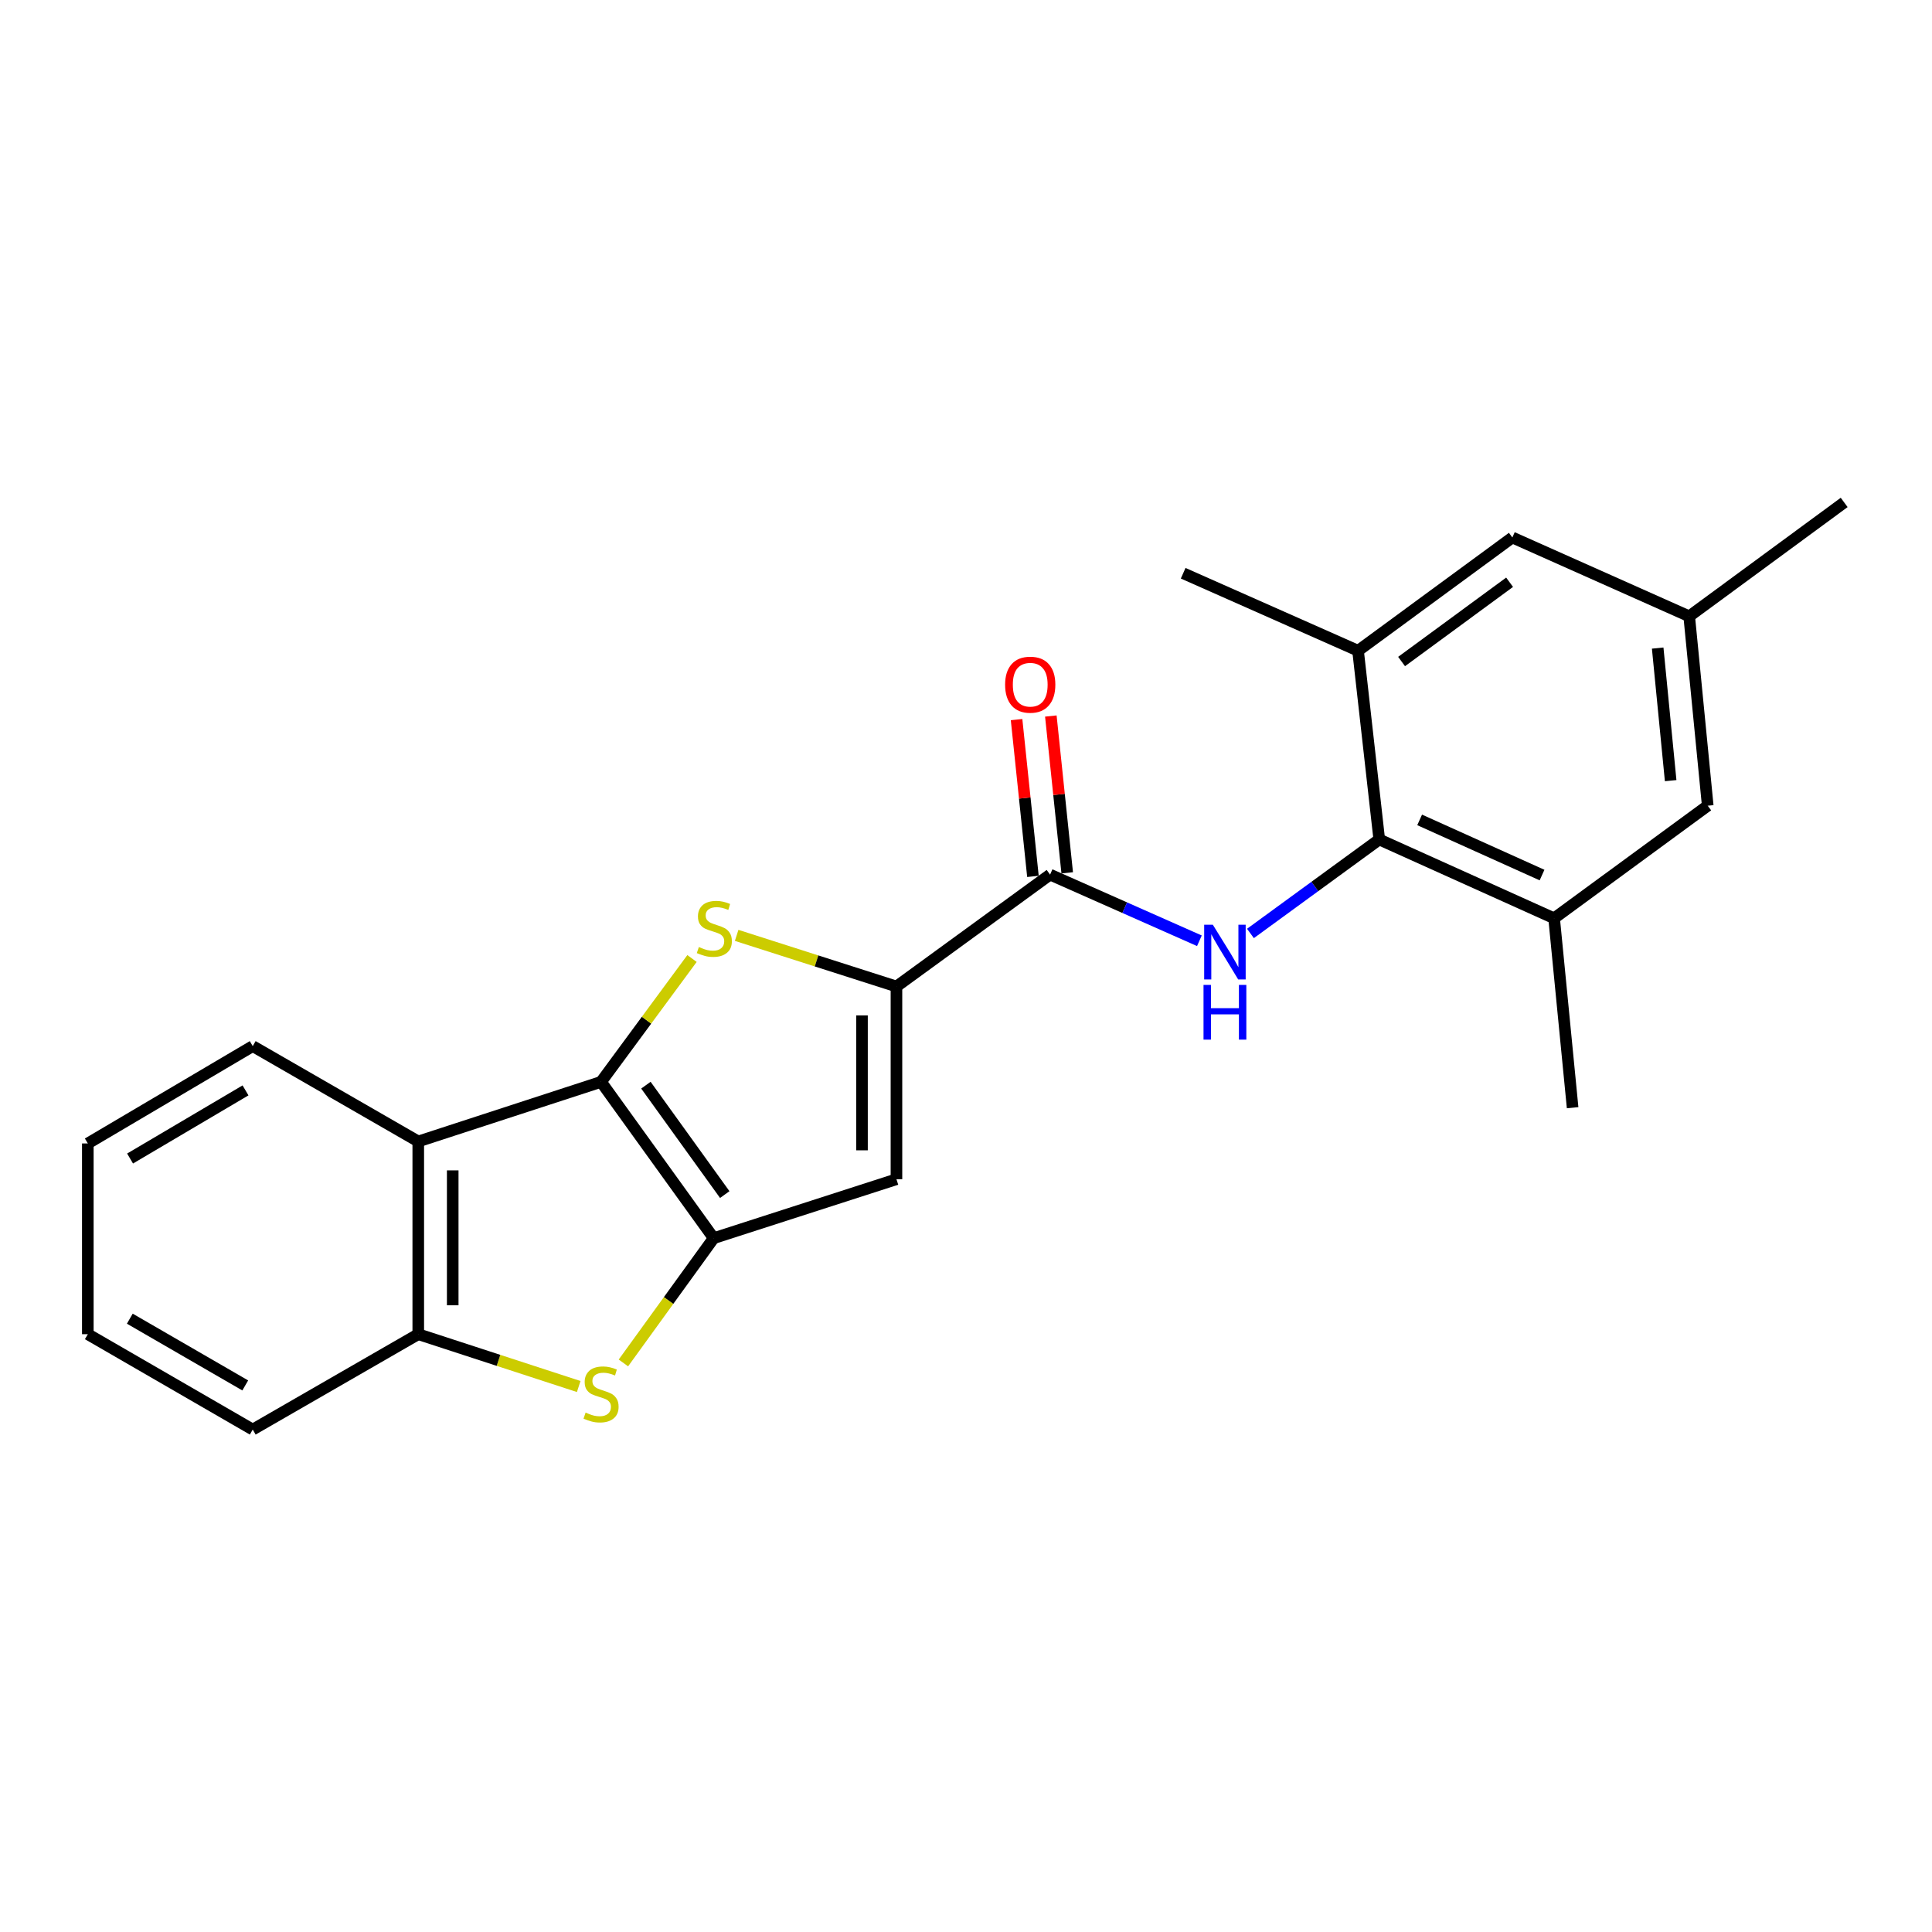 <?xml version='1.0' encoding='iso-8859-1'?>
<svg version='1.1' baseProfile='full'
              xmlns='http://www.w3.org/2000/svg'
                      xmlns:rdkit='http://www.rdkit.org/xml'
                      xmlns:xlink='http://www.w3.org/1999/xlink'
                  xml:space='preserve'
width='1000px' height='1000px' viewBox='0 0 1000 1000'>
<!-- END OF HEADER -->
<rect style='opacity:1.0;fill:#FFFFFF;stroke:none' width='1000' height='1000' x='0' y='0'> </rect>
<path class='bond-0' d='M 311.107,559.975 L 369.408,640.877' style='fill:none;fill-rule:evenodd;stroke:#000000;stroke-width:6px;stroke-linecap:butt;stroke-linejoin:miter;stroke-opacity:1' />
<path class='bond-0' d='M 334.322,561.683 L 375.132,618.314' style='fill:none;fill-rule:evenodd;stroke:#000000;stroke-width:6px;stroke-linecap:butt;stroke-linejoin:miter;stroke-opacity:1' />
<path class='bond-1' d='M 311.107,559.975 L 334.646,528.046' style='fill:none;fill-rule:evenodd;stroke:#000000;stroke-width:6px;stroke-linecap:butt;stroke-linejoin:miter;stroke-opacity:1' />
<path class='bond-1' d='M 334.646,528.046 L 358.185,496.118' style='fill:none;fill-rule:evenodd;stroke:#CCCC00;stroke-width:6px;stroke-linecap:butt;stroke-linejoin:miter;stroke-opacity:1' />
<path class='bond-5' d='M 311.107,559.975 L 216.492,590.82' style='fill:none;fill-rule:evenodd;stroke:#000000;stroke-width:6px;stroke-linecap:butt;stroke-linejoin:miter;stroke-opacity:1' />
<path class='bond-3' d='M 369.408,640.877 L 464.003,610.369' style='fill:none;fill-rule:evenodd;stroke:#000000;stroke-width:6px;stroke-linecap:butt;stroke-linejoin:miter;stroke-opacity:1' />
<path class='bond-4' d='M 369.408,640.877 L 346.041,673.164' style='fill:none;fill-rule:evenodd;stroke:#000000;stroke-width:6px;stroke-linecap:butt;stroke-linejoin:miter;stroke-opacity:1' />
<path class='bond-4' d='M 346.041,673.164 L 322.673,705.451' style='fill:none;fill-rule:evenodd;stroke:#CCCC00;stroke-width:6px;stroke-linecap:butt;stroke-linejoin:miter;stroke-opacity:1' />
<path class='bond-2' d='M 381.289,484.148 L 422.646,497.38' style='fill:none;fill-rule:evenodd;stroke:#CCCC00;stroke-width:6px;stroke-linecap:butt;stroke-linejoin:miter;stroke-opacity:1' />
<path class='bond-2' d='M 422.646,497.38 L 464.003,510.612' style='fill:none;fill-rule:evenodd;stroke:#000000;stroke-width:6px;stroke-linecap:butt;stroke-linejoin:miter;stroke-opacity:1' />
<path class='bond-6' d='M 464.003,510.612 L 543.517,452.698' style='fill:none;fill-rule:evenodd;stroke:#000000;stroke-width:6px;stroke-linecap:butt;stroke-linejoin:miter;stroke-opacity:1' />
<path class='bond-24' d='M 464.003,510.612 L 464.003,610.369' style='fill:none;fill-rule:evenodd;stroke:#000000;stroke-width:6px;stroke-linecap:butt;stroke-linejoin:miter;stroke-opacity:1' />
<path class='bond-24' d='M 446.168,525.575 L 446.168,595.405' style='fill:none;fill-rule:evenodd;stroke:#000000;stroke-width:6px;stroke-linecap:butt;stroke-linejoin:miter;stroke-opacity:1' />
<path class='bond-23' d='M 299.539,717.659 L 258.016,704.118' style='fill:none;fill-rule:evenodd;stroke:#CCCC00;stroke-width:6px;stroke-linecap:butt;stroke-linejoin:miter;stroke-opacity:1' />
<path class='bond-23' d='M 258.016,704.118 L 216.492,690.577' style='fill:none;fill-rule:evenodd;stroke:#000000;stroke-width:6px;stroke-linecap:butt;stroke-linejoin:miter;stroke-opacity:1' />
<path class='bond-9' d='M 216.492,590.82 L 216.492,690.577' style='fill:none;fill-rule:evenodd;stroke:#000000;stroke-width:6px;stroke-linecap:butt;stroke-linejoin:miter;stroke-opacity:1' />
<path class='bond-9' d='M 234.327,605.784 L 234.327,675.614' style='fill:none;fill-rule:evenodd;stroke:#000000;stroke-width:6px;stroke-linecap:butt;stroke-linejoin:miter;stroke-opacity:1' />
<path class='bond-16' d='M 216.492,590.82 L 130.815,541.466' style='fill:none;fill-rule:evenodd;stroke:#000000;stroke-width:6px;stroke-linecap:butt;stroke-linejoin:miter;stroke-opacity:1' />
<path class='bond-7' d='M 543.517,452.698 L 582.162,469.82' style='fill:none;fill-rule:evenodd;stroke:#000000;stroke-width:6px;stroke-linecap:butt;stroke-linejoin:miter;stroke-opacity:1' />
<path class='bond-7' d='M 582.162,469.82 L 620.806,486.942' style='fill:none;fill-rule:evenodd;stroke:#0000FF;stroke-width:6px;stroke-linecap:butt;stroke-linejoin:miter;stroke-opacity:1' />
<path class='bond-14' d='M 552.387,451.771 L 548.149,411.193' style='fill:none;fill-rule:evenodd;stroke:#000000;stroke-width:6px;stroke-linecap:butt;stroke-linejoin:miter;stroke-opacity:1' />
<path class='bond-14' d='M 548.149,411.193 L 543.911,370.615' style='fill:none;fill-rule:evenodd;stroke:#FF0000;stroke-width:6px;stroke-linecap:butt;stroke-linejoin:miter;stroke-opacity:1' />
<path class='bond-14' d='M 534.648,453.624 L 530.411,413.045' style='fill:none;fill-rule:evenodd;stroke:#000000;stroke-width:6px;stroke-linecap:butt;stroke-linejoin:miter;stroke-opacity:1' />
<path class='bond-14' d='M 530.411,413.045 L 526.173,372.467' style='fill:none;fill-rule:evenodd;stroke:#FF0000;stroke-width:6px;stroke-linecap:butt;stroke-linejoin:miter;stroke-opacity:1' />
<path class='bond-8' d='M 647.232,483.157 L 680.567,458.836' style='fill:none;fill-rule:evenodd;stroke:#0000FF;stroke-width:6px;stroke-linecap:butt;stroke-linejoin:miter;stroke-opacity:1' />
<path class='bond-8' d='M 680.567,458.836 L 713.901,434.516' style='fill:none;fill-rule:evenodd;stroke:#000000;stroke-width:6px;stroke-linecap:butt;stroke-linejoin:miter;stroke-opacity:1' />
<path class='bond-10' d='M 713.901,434.516 L 804.404,475.308' style='fill:none;fill-rule:evenodd;stroke:#000000;stroke-width:6px;stroke-linecap:butt;stroke-linejoin:miter;stroke-opacity:1' />
<path class='bond-10' d='M 734.806,424.375 L 798.158,452.93' style='fill:none;fill-rule:evenodd;stroke:#000000;stroke-width:6px;stroke-linecap:butt;stroke-linejoin:miter;stroke-opacity:1' />
<path class='bond-11' d='M 713.901,434.516 L 702.923,336.819' style='fill:none;fill-rule:evenodd;stroke:#000000;stroke-width:6px;stroke-linecap:butt;stroke-linejoin:miter;stroke-opacity:1' />
<path class='bond-17' d='M 216.492,690.577 L 130.815,739.941' style='fill:none;fill-rule:evenodd;stroke:#000000;stroke-width:6px;stroke-linecap:butt;stroke-linejoin:miter;stroke-opacity:1' />
<path class='bond-13' d='M 804.404,475.308 L 883.919,417.027' style='fill:none;fill-rule:evenodd;stroke:#000000;stroke-width:6px;stroke-linecap:butt;stroke-linejoin:miter;stroke-opacity:1' />
<path class='bond-18' d='M 804.404,475.308 L 813.986,573.342' style='fill:none;fill-rule:evenodd;stroke:#000000;stroke-width:6px;stroke-linecap:butt;stroke-linejoin:miter;stroke-opacity:1' />
<path class='bond-12' d='M 702.923,336.819 L 782.794,278.202' style='fill:none;fill-rule:evenodd;stroke:#000000;stroke-width:6px;stroke-linecap:butt;stroke-linejoin:miter;stroke-opacity:1' />
<path class='bond-12' d='M 725.456,342.405 L 781.366,301.373' style='fill:none;fill-rule:evenodd;stroke:#000000;stroke-width:6px;stroke-linecap:butt;stroke-linejoin:miter;stroke-opacity:1' />
<path class='bond-19' d='M 702.923,336.819 L 612.41,296.71' style='fill:none;fill-rule:evenodd;stroke:#000000;stroke-width:6px;stroke-linecap:butt;stroke-linejoin:miter;stroke-opacity:1' />
<path class='bond-15' d='M 782.794,278.202 L 874.327,319.004' style='fill:none;fill-rule:evenodd;stroke:#000000;stroke-width:6px;stroke-linecap:butt;stroke-linejoin:miter;stroke-opacity:1' />
<path class='bond-26' d='M 883.919,417.027 L 874.327,319.004' style='fill:none;fill-rule:evenodd;stroke:#000000;stroke-width:6px;stroke-linecap:butt;stroke-linejoin:miter;stroke-opacity:1' />
<path class='bond-26' d='M 864.73,404.061 L 858.016,335.445' style='fill:none;fill-rule:evenodd;stroke:#000000;stroke-width:6px;stroke-linecap:butt;stroke-linejoin:miter;stroke-opacity:1' />
<path class='bond-20' d='M 874.327,319.004 L 954.545,260.059' style='fill:none;fill-rule:evenodd;stroke:#000000;stroke-width:6px;stroke-linecap:butt;stroke-linejoin:miter;stroke-opacity:1' />
<path class='bond-21' d='M 130.815,541.466 L 45.455,591.85' style='fill:none;fill-rule:evenodd;stroke:#000000;stroke-width:6px;stroke-linecap:butt;stroke-linejoin:miter;stroke-opacity:1' />
<path class='bond-21' d='M 127.077,564.383 L 67.324,599.652' style='fill:none;fill-rule:evenodd;stroke:#000000;stroke-width:6px;stroke-linecap:butt;stroke-linejoin:miter;stroke-opacity:1' />
<path class='bond-25' d='M 130.815,739.941 L 45.455,690.577' style='fill:none;fill-rule:evenodd;stroke:#000000;stroke-width:6px;stroke-linecap:butt;stroke-linejoin:miter;stroke-opacity:1' />
<path class='bond-25' d='M 126.939,717.097 L 67.187,682.542' style='fill:none;fill-rule:evenodd;stroke:#000000;stroke-width:6px;stroke-linecap:butt;stroke-linejoin:miter;stroke-opacity:1' />
<path class='bond-22' d='M 45.455,591.85 L 45.455,690.577' style='fill:none;fill-rule:evenodd;stroke:#000000;stroke-width:6px;stroke-linecap:butt;stroke-linejoin:miter;stroke-opacity:1' />
<path  class='atom-2' d='M 361.735 490.171
Q 362.055 490.291, 363.375 490.851
Q 364.695 491.411, 366.135 491.771
Q 367.615 492.091, 369.055 492.091
Q 371.735 492.091, 373.295 490.811
Q 374.855 489.491, 374.855 487.211
Q 374.855 485.651, 374.055 484.691
Q 373.295 483.731, 372.095 483.211
Q 370.895 482.691, 368.895 482.091
Q 366.375 481.331, 364.855 480.611
Q 363.375 479.891, 362.295 478.371
Q 361.255 476.851, 361.255 474.291
Q 361.255 470.731, 363.655 468.531
Q 366.095 466.331, 370.895 466.331
Q 374.175 466.331, 377.895 467.891
L 376.975 470.971
Q 373.575 469.571, 371.015 469.571
Q 368.255 469.571, 366.735 470.731
Q 365.215 471.851, 365.255 473.811
Q 365.255 475.331, 366.015 476.251
Q 366.815 477.171, 367.935 477.691
Q 369.095 478.211, 371.015 478.811
Q 373.575 479.611, 375.095 480.411
Q 376.615 481.211, 377.695 482.851
Q 378.815 484.451, 378.815 487.211
Q 378.815 491.131, 376.175 493.251
Q 373.575 495.331, 369.215 495.331
Q 366.695 495.331, 364.775 494.771
Q 362.895 494.251, 360.655 493.331
L 361.735 490.171
' fill='#CCCC00'/>
<path  class='atom-5' d='M 303.107 731.152
Q 303.427 731.272, 304.747 731.832
Q 306.067 732.392, 307.507 732.752
Q 308.987 733.072, 310.427 733.072
Q 313.107 733.072, 314.667 731.792
Q 316.227 730.472, 316.227 728.192
Q 316.227 726.632, 315.427 725.672
Q 314.667 724.712, 313.467 724.192
Q 312.267 723.672, 310.267 723.072
Q 307.747 722.312, 306.227 721.592
Q 304.747 720.872, 303.667 719.352
Q 302.627 717.832, 302.627 715.272
Q 302.627 711.712, 305.027 709.512
Q 307.467 707.312, 312.267 707.312
Q 315.547 707.312, 319.267 708.872
L 318.347 711.952
Q 314.947 710.552, 312.387 710.552
Q 309.627 710.552, 308.107 711.712
Q 306.587 712.832, 306.627 714.792
Q 306.627 716.312, 307.387 717.232
Q 308.187 718.152, 309.307 718.672
Q 310.467 719.192, 312.387 719.792
Q 314.947 720.592, 316.467 721.392
Q 317.987 722.192, 319.067 723.832
Q 320.187 725.432, 320.187 728.192
Q 320.187 732.112, 317.547 734.232
Q 314.947 736.312, 310.587 736.312
Q 308.067 736.312, 306.147 735.752
Q 304.267 735.232, 302.027 734.312
L 303.107 731.152
' fill='#CCCC00'/>
<path  class='atom-8' d='M 627.76 478.637
L 637.04 493.637
Q 637.96 495.117, 639.44 497.797
Q 640.92 500.477, 641 500.637
L 641 478.637
L 644.76 478.637
L 644.76 506.957
L 640.88 506.957
L 630.92 490.557
Q 629.76 488.637, 628.52 486.437
Q 627.32 484.237, 626.96 483.557
L 626.96 506.957
L 623.28 506.957
L 623.28 478.637
L 627.76 478.637
' fill='#0000FF'/>
<path  class='atom-8' d='M 622.94 509.789
L 626.78 509.789
L 626.78 521.829
L 641.26 521.829
L 641.26 509.789
L 645.1 509.789
L 645.1 538.109
L 641.26 538.109
L 641.26 525.029
L 626.78 525.029
L 626.78 538.109
L 622.94 538.109
L 622.94 509.789
' fill='#0000FF'/>
<path  class='atom-15' d='M 520.243 354.388
Q 520.243 347.588, 523.603 343.788
Q 526.963 339.988, 533.243 339.988
Q 539.523 339.988, 542.883 343.788
Q 546.243 347.588, 546.243 354.388
Q 546.243 361.268, 542.843 365.188
Q 539.443 369.068, 533.243 369.068
Q 527.003 369.068, 523.603 365.188
Q 520.243 361.308, 520.243 354.388
M 533.243 365.868
Q 537.563 365.868, 539.883 362.988
Q 542.243 360.068, 542.243 354.388
Q 542.243 348.828, 539.883 346.028
Q 537.563 343.188, 533.243 343.188
Q 528.923 343.188, 526.563 345.988
Q 524.243 348.788, 524.243 354.388
Q 524.243 360.108, 526.563 362.988
Q 528.923 365.868, 533.243 365.868
' fill='#FF0000'/>
</svg>
